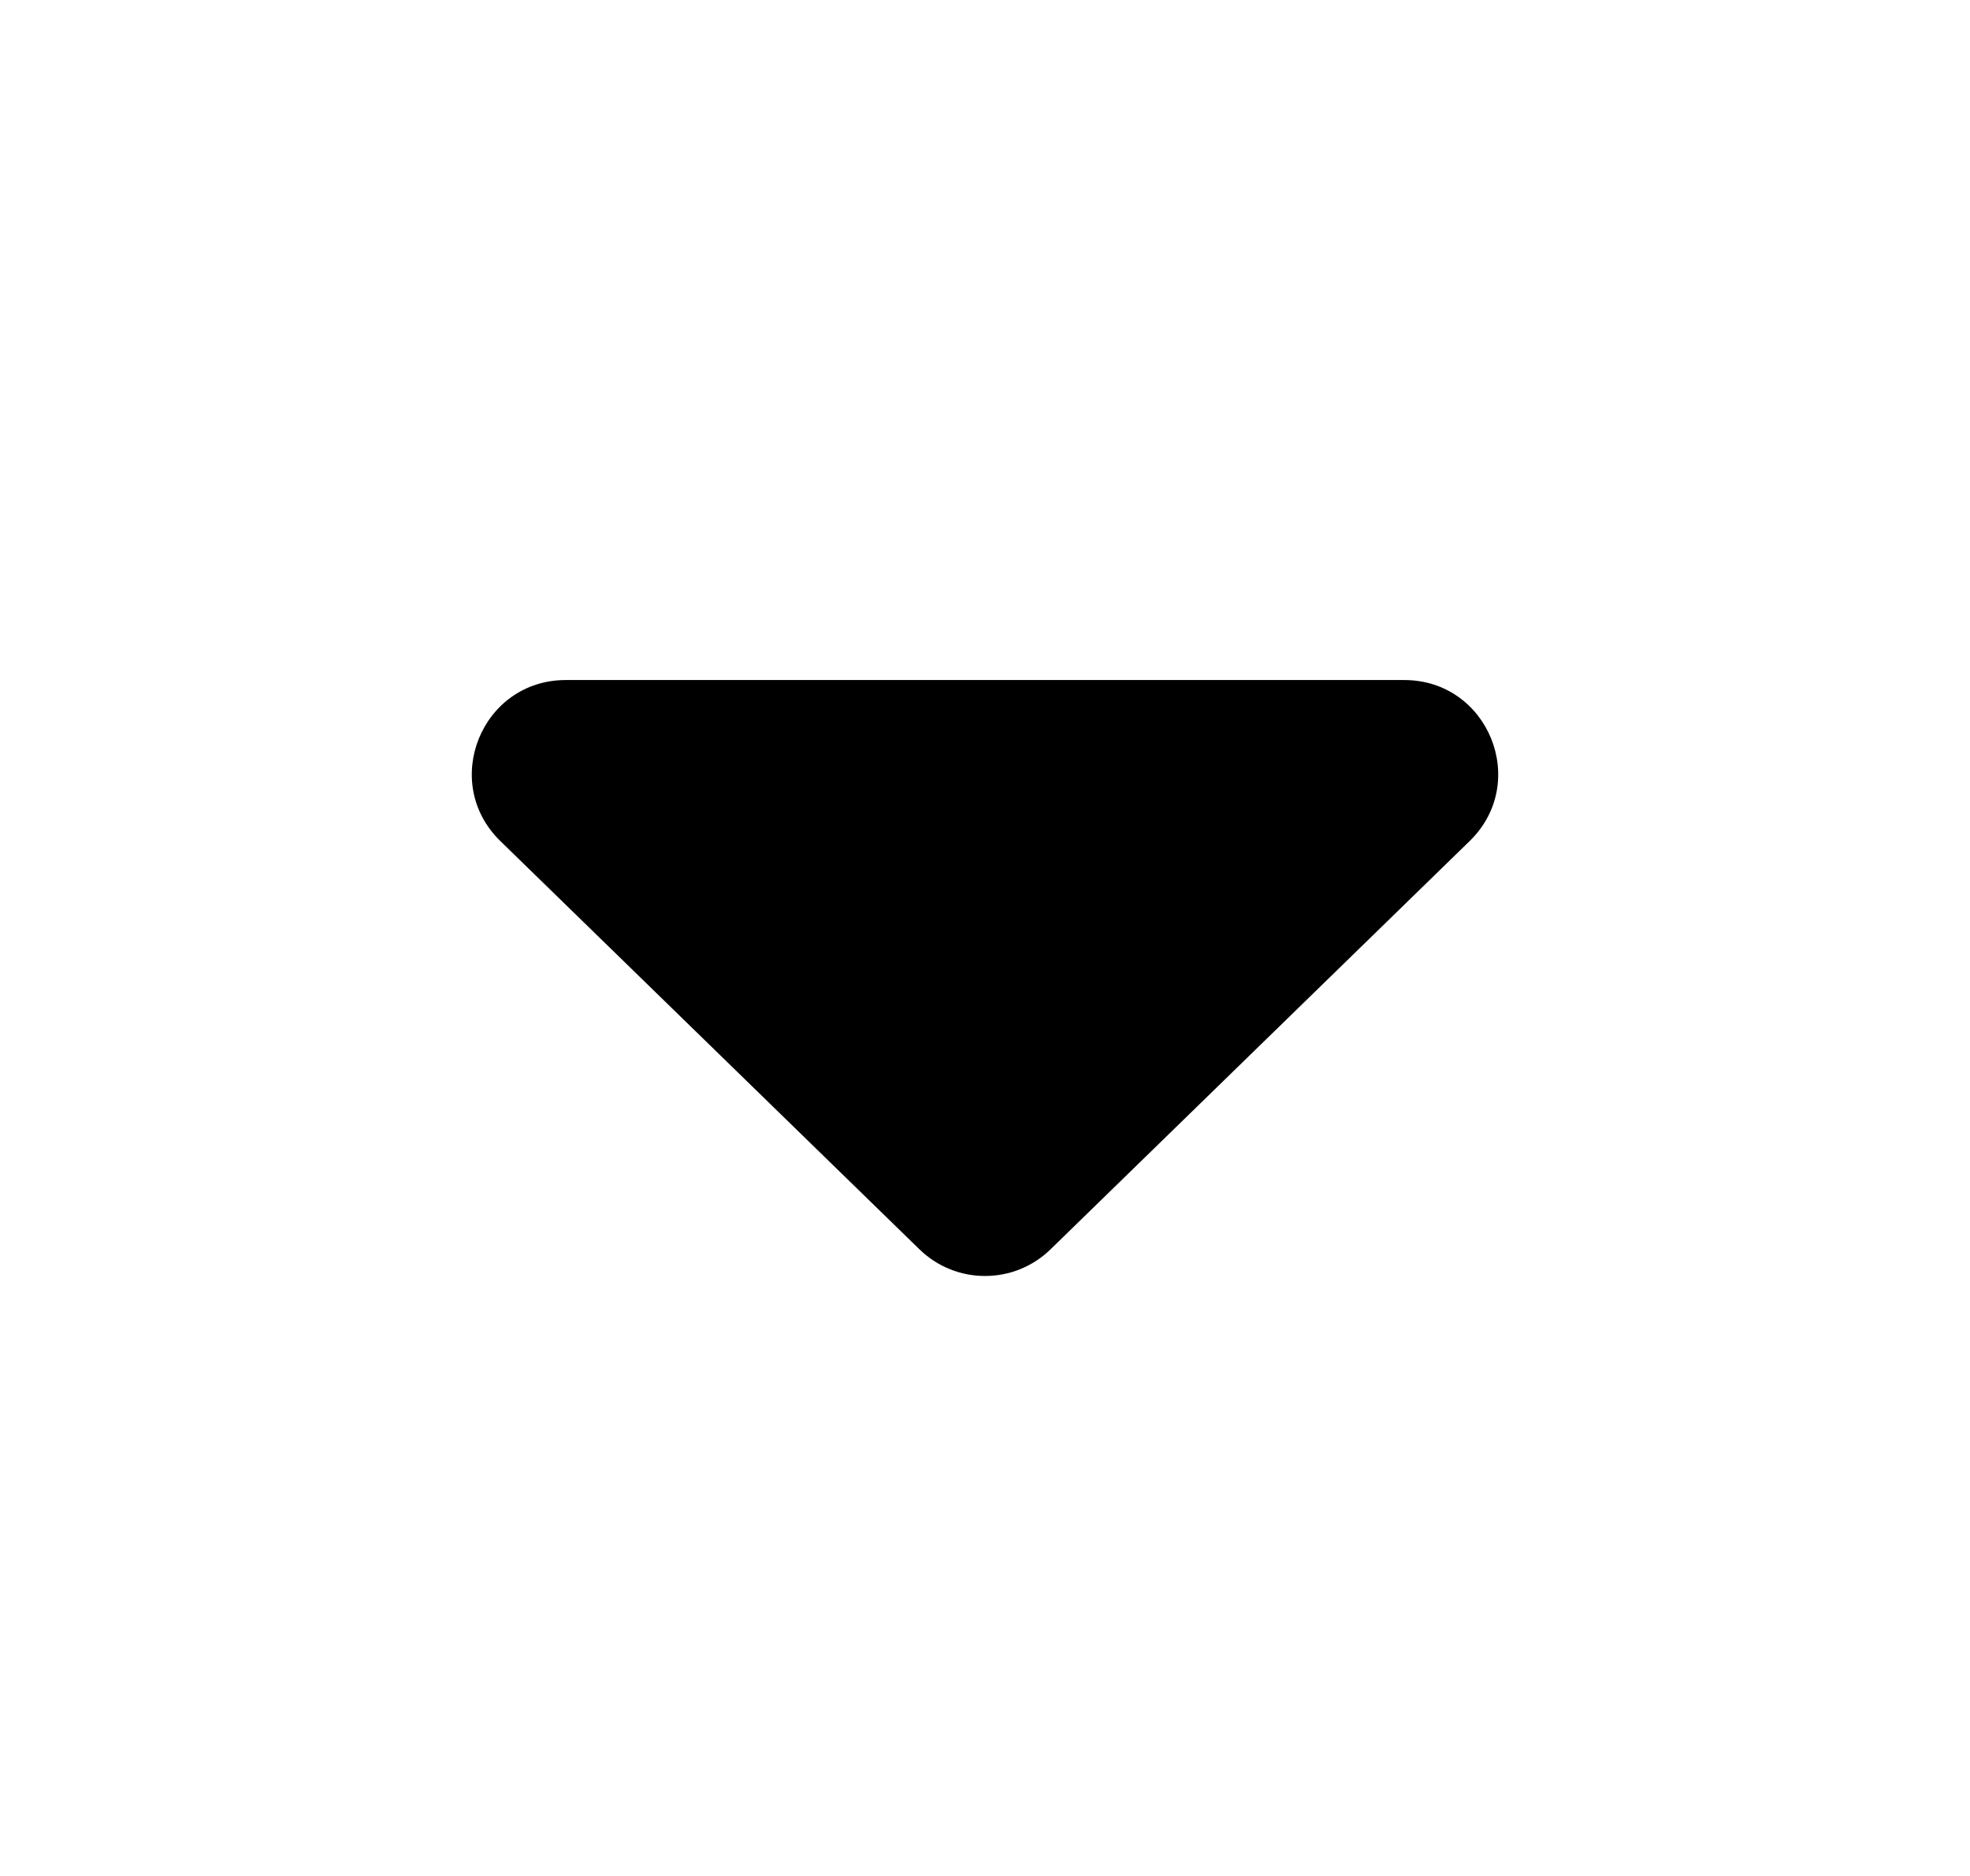 <svg width="21" height="20" viewBox="0 0 21 20" fill="none" xmlns="http://www.w3.org/2000/svg">
<g id="ic_arrow-down">
<path id="Polygon 3" d="M11.198 13.32C10.809 13.698 10.191 13.698 9.802 13.32L5.333 8.966C4.691 8.34 5.134 7.25 6.031 7.25L14.969 7.25C15.866 7.25 16.309 8.34 15.667 8.966L11.198 13.32Z" fill="black"/>
</g>
</svg>
